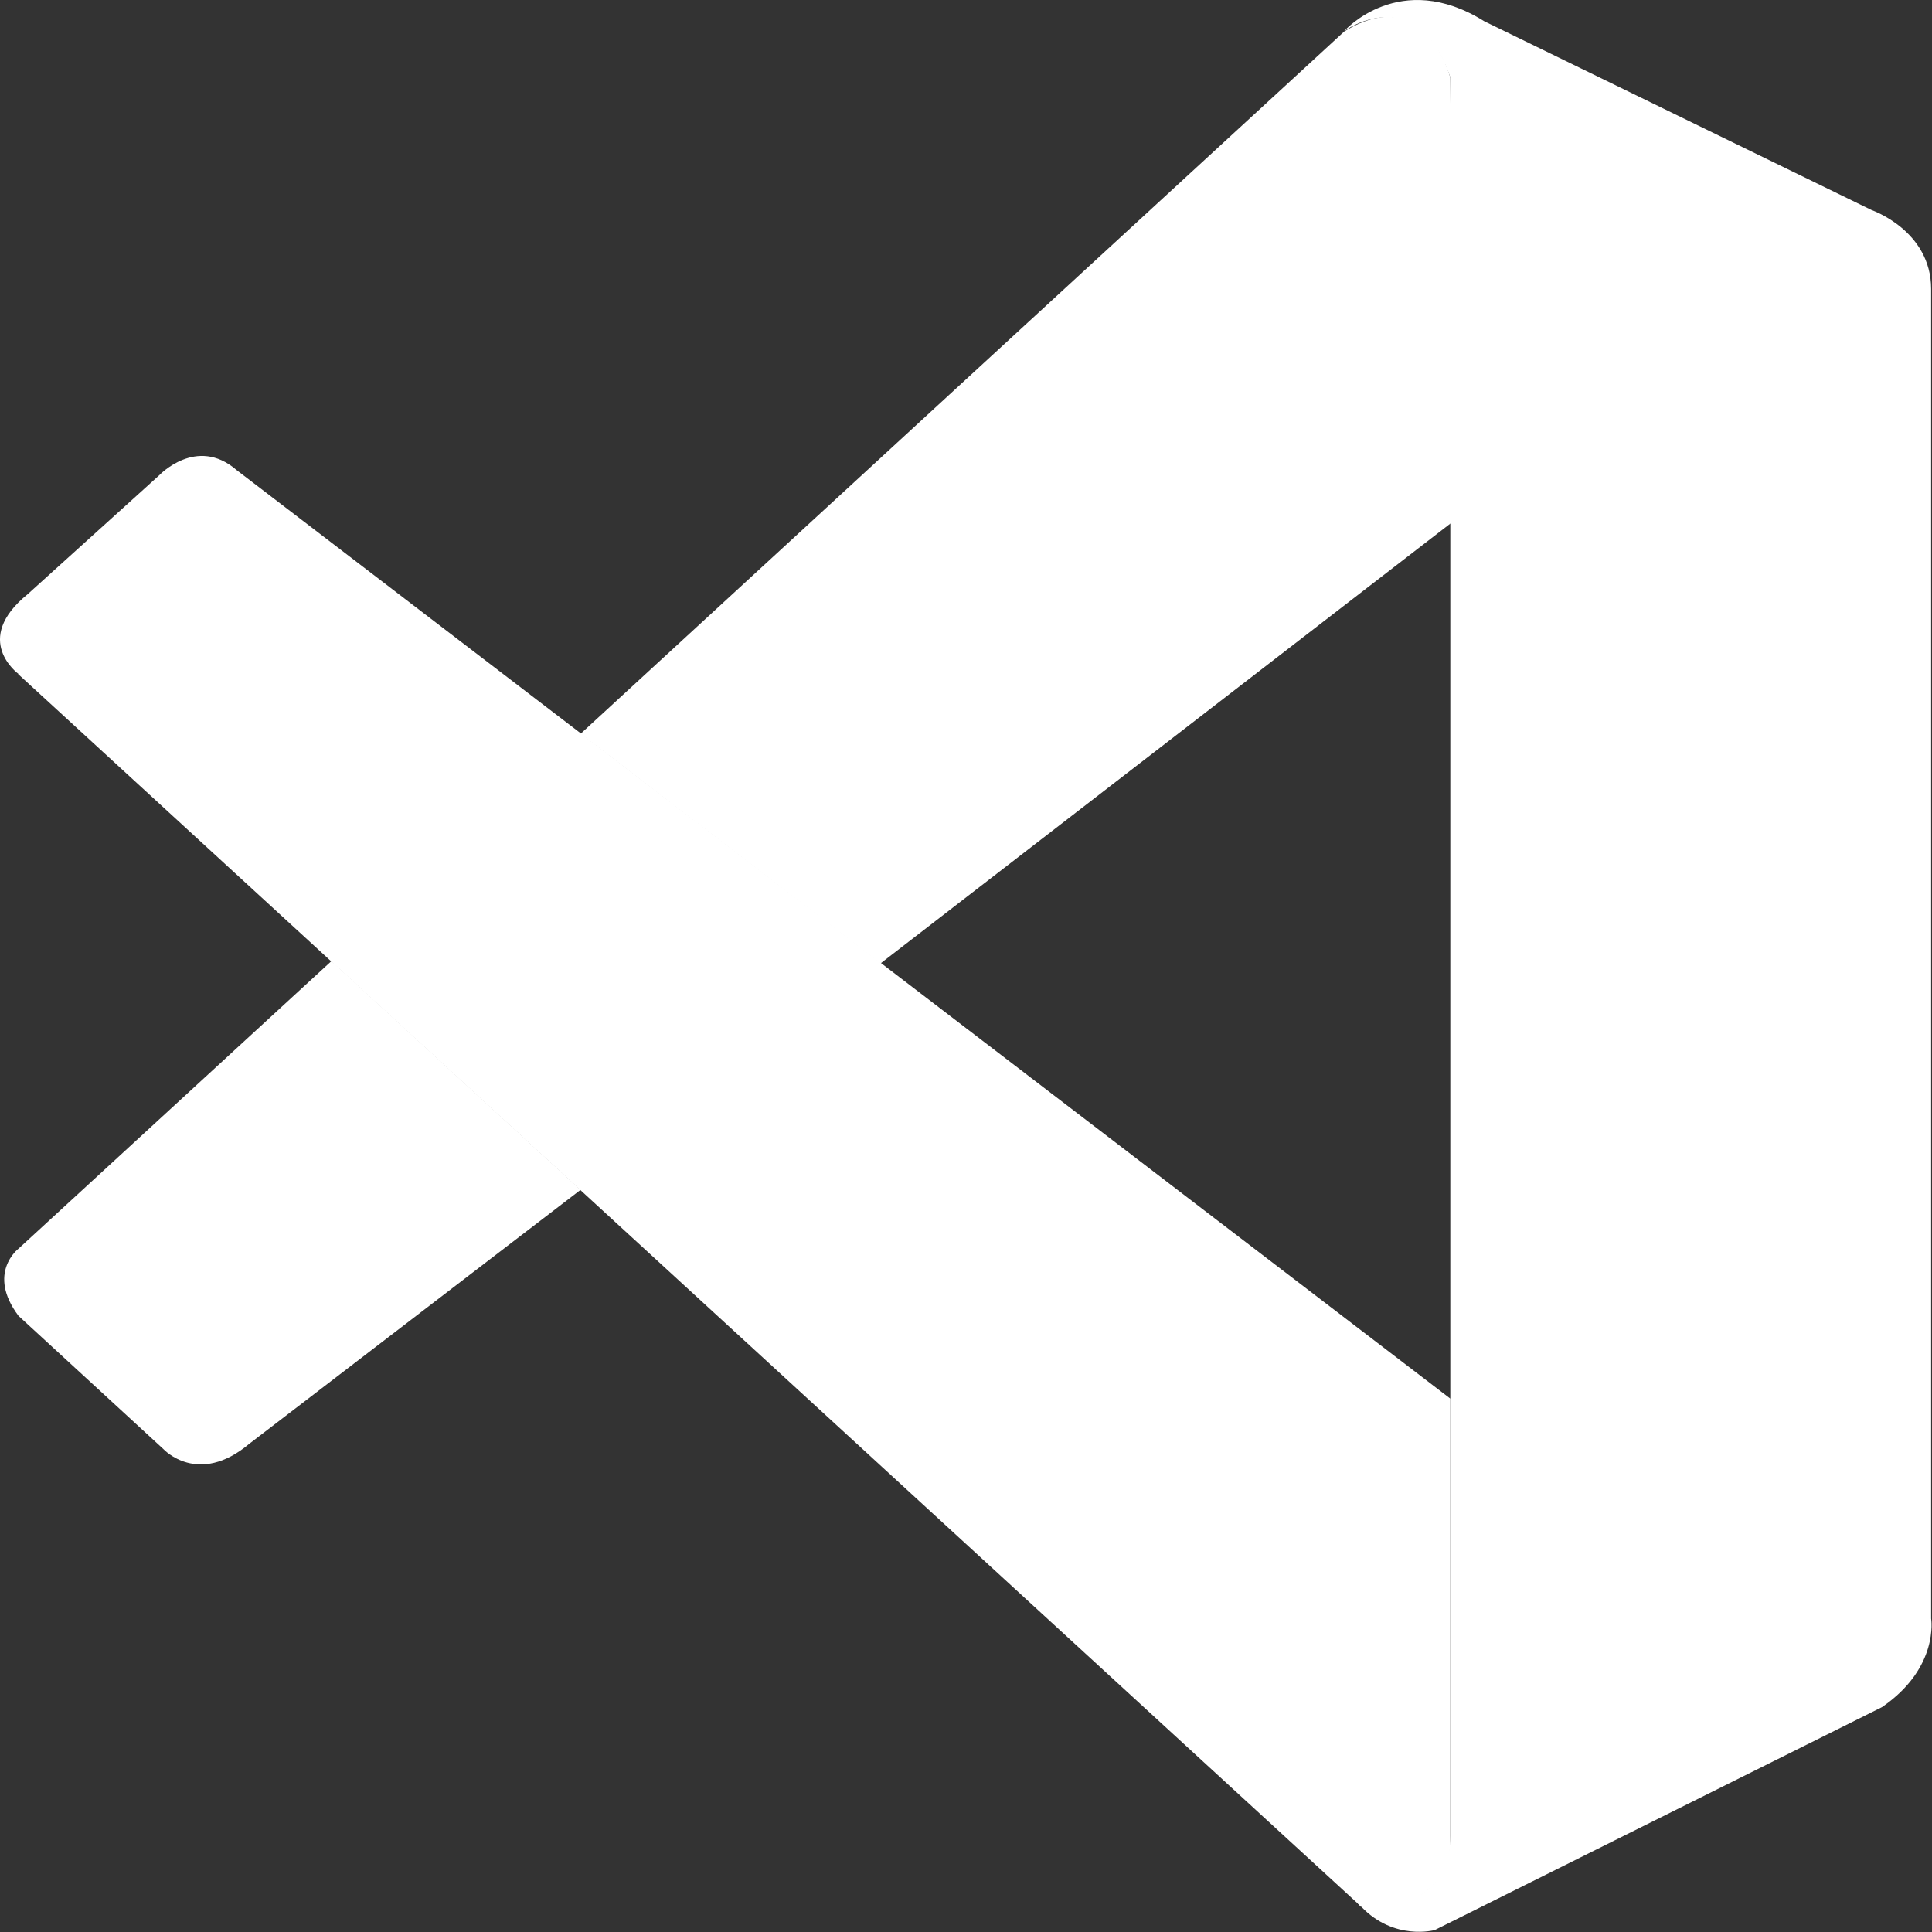 <?xml version="1.0" encoding="utf-8"?>
<svg xmlns="http://www.w3.org/2000/svg" fill="none" height="100%" overflow="visible" preserveAspectRatio="none" style="display: block;" viewBox="0 0 47 47" width="100%">
<rect x="0" y="0" width="47" height="47" fill="#333333" stroke="none"/>
<g id="VScode">
<g id="VScode_2">
<path d="M0.45 16.395C0.45 16.395 -0.699 15.566 0.675 14.453L3.871 11.564C3.871 11.564 4.783 10.594 5.754 11.434L35.282 34.024V44.857C35.282 44.857 35.27 46.562 33.103 46.373L0.438 16.395H0.45Z" fill="white" id="Vector"/>
<path d="M8.063 23.38L0.45 30.377C0.45 30.377 -0.332 30.969 0.45 32.011L3.978 35.255C3.978 35.255 4.819 36.167 6.062 35.125L14.124 28.945L8.051 23.368L8.063 23.38Z" fill="white" id="Vector_2"/>
<path d="M21.418 23.439L35.376 12.665L35.282 1.891C35.282 1.891 34.69 -0.465 32.701 0.767L14.124 17.851L21.418 23.439Z" fill="white" id="Vector_3"/>
<path d="M33.115 46.384C33.92 47.225 34.903 46.953 34.903 46.953L45.783 41.53C47.18 40.571 46.979 39.375 46.979 39.375V7.03C46.979 5.609 45.535 5.112 45.535 5.112L36.11 0.518C34.05 -0.772 32.701 0.755 32.701 0.755C32.701 0.755 34.441 -0.512 35.282 1.88V44.656C35.282 44.952 35.222 45.236 35.092 45.496C34.843 46.005 34.311 46.479 33.008 46.278L33.103 46.384H33.115Z" fill="white" id="Vector_4"/>
</g>
</g>
</svg>